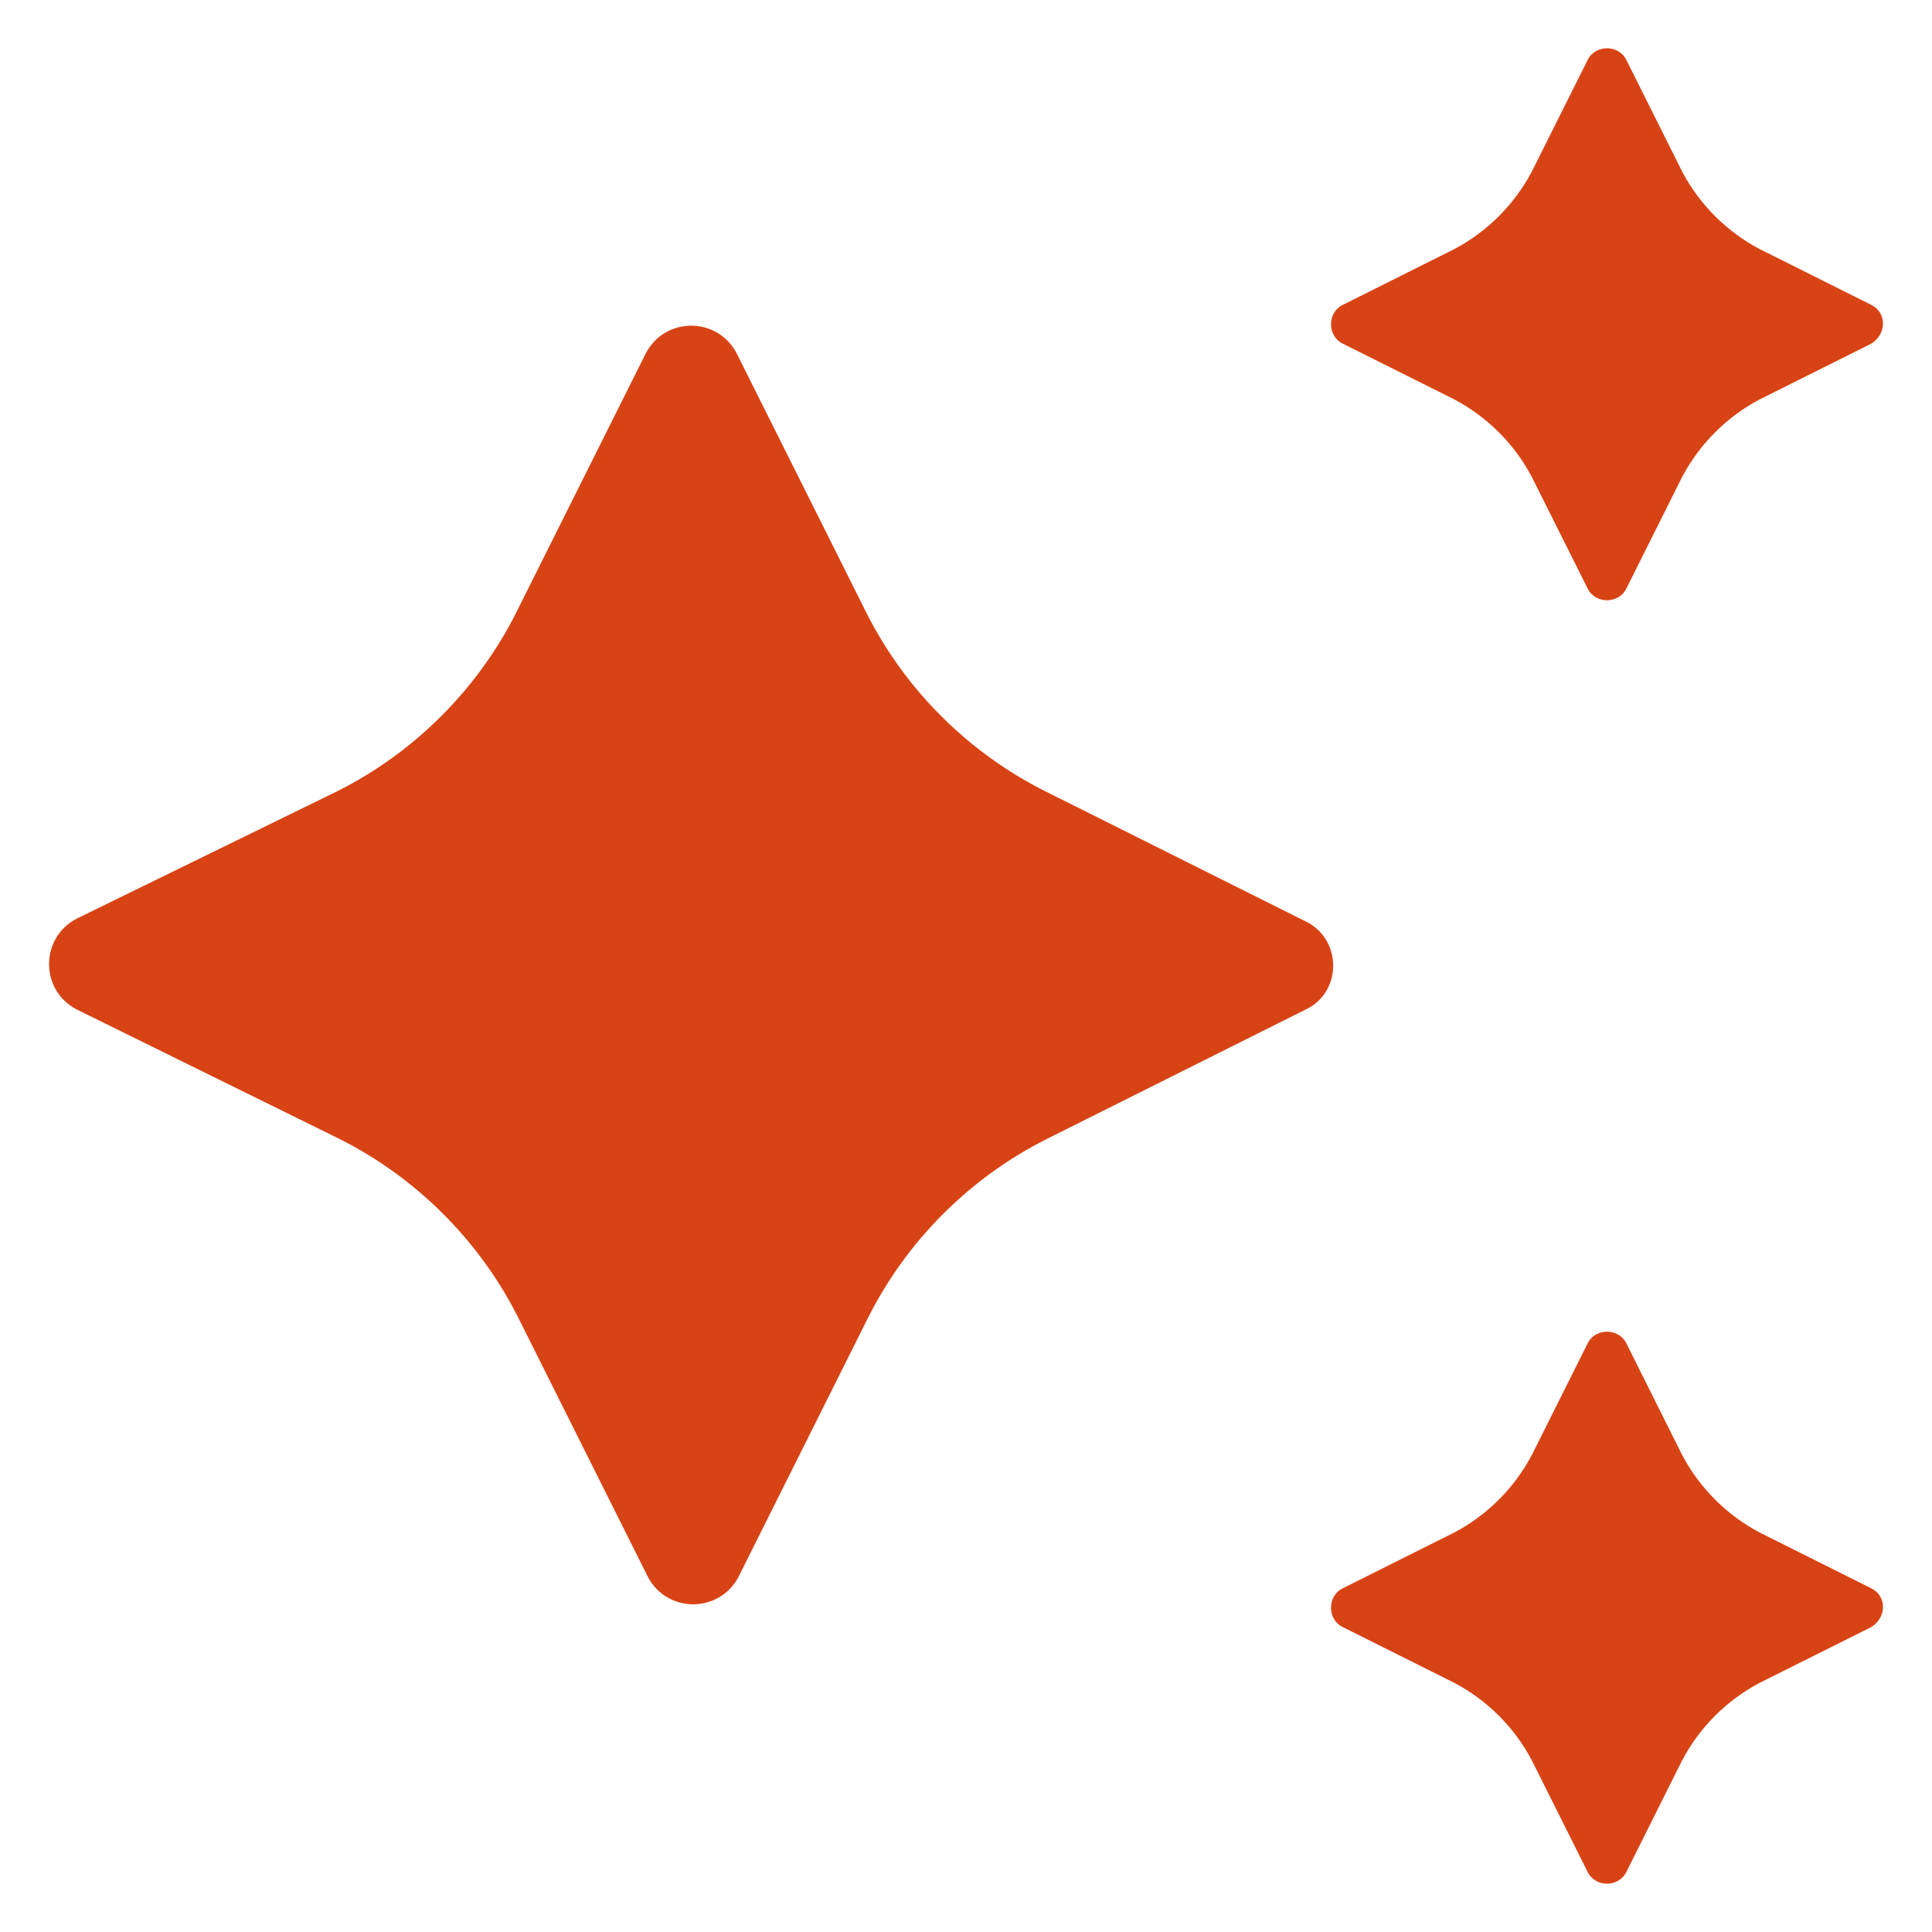<svg xmlns="http://www.w3.org/2000/svg" width="48" height="48" viewBox="0 0 48 48" fill="none"><path d="M32.445 25.078L26.02 28.291C24.102 29.25 22.52 30.832 21.561 32.75L18.349 39.175C17.869 40.086 16.574 40.086 16.095 39.175L12.882 32.75C11.923 30.832 10.341 29.25 8.423 28.291L1.902 25.078C0.991 24.599 0.991 23.304 1.902 22.825L8.375 19.66C10.293 18.701 11.876 17.118 12.835 15.2L16.047 8.775C16.526 7.864 17.821 7.864 18.3 8.775L21.513 15.2C22.472 17.119 24.054 18.701 25.972 19.66L32.398 22.872C33.356 23.304 33.356 24.646 32.445 25.078ZM46.495 39.463L43.713 38.072C42.898 37.641 42.227 36.969 41.795 36.154L40.405 33.373C40.213 32.989 39.638 32.989 39.446 33.373L38.055 36.154C37.624 36.969 36.952 37.641 36.137 38.072L33.356 39.463C32.973 39.655 32.973 40.23 33.356 40.422L36.137 41.812C36.952 42.244 37.624 42.915 38.055 43.73L39.446 46.511C39.638 46.895 40.213 46.895 40.405 46.511L41.795 43.73C42.227 42.915 42.898 42.244 43.713 41.812L46.495 40.422C46.878 40.182 46.878 39.654 46.495 39.463ZM46.495 7.577L43.713 6.186C42.898 5.754 42.227 5.083 41.795 4.268L40.405 1.487C40.213 1.103 39.638 1.103 39.446 1.487L38.055 4.268C37.624 5.083 36.952 5.754 36.137 6.186L33.356 7.577C32.973 7.768 32.973 8.344 33.356 8.536L36.137 9.926C36.952 10.358 37.624 11.029 38.055 11.844L39.446 14.625C39.638 15.009 40.213 15.009 40.405 14.625L41.795 11.844C42.227 11.029 42.898 10.358 43.713 9.926L46.495 8.536C46.878 8.296 46.878 7.768 46.495 7.577Z" fill="#D84315"></path></svg>